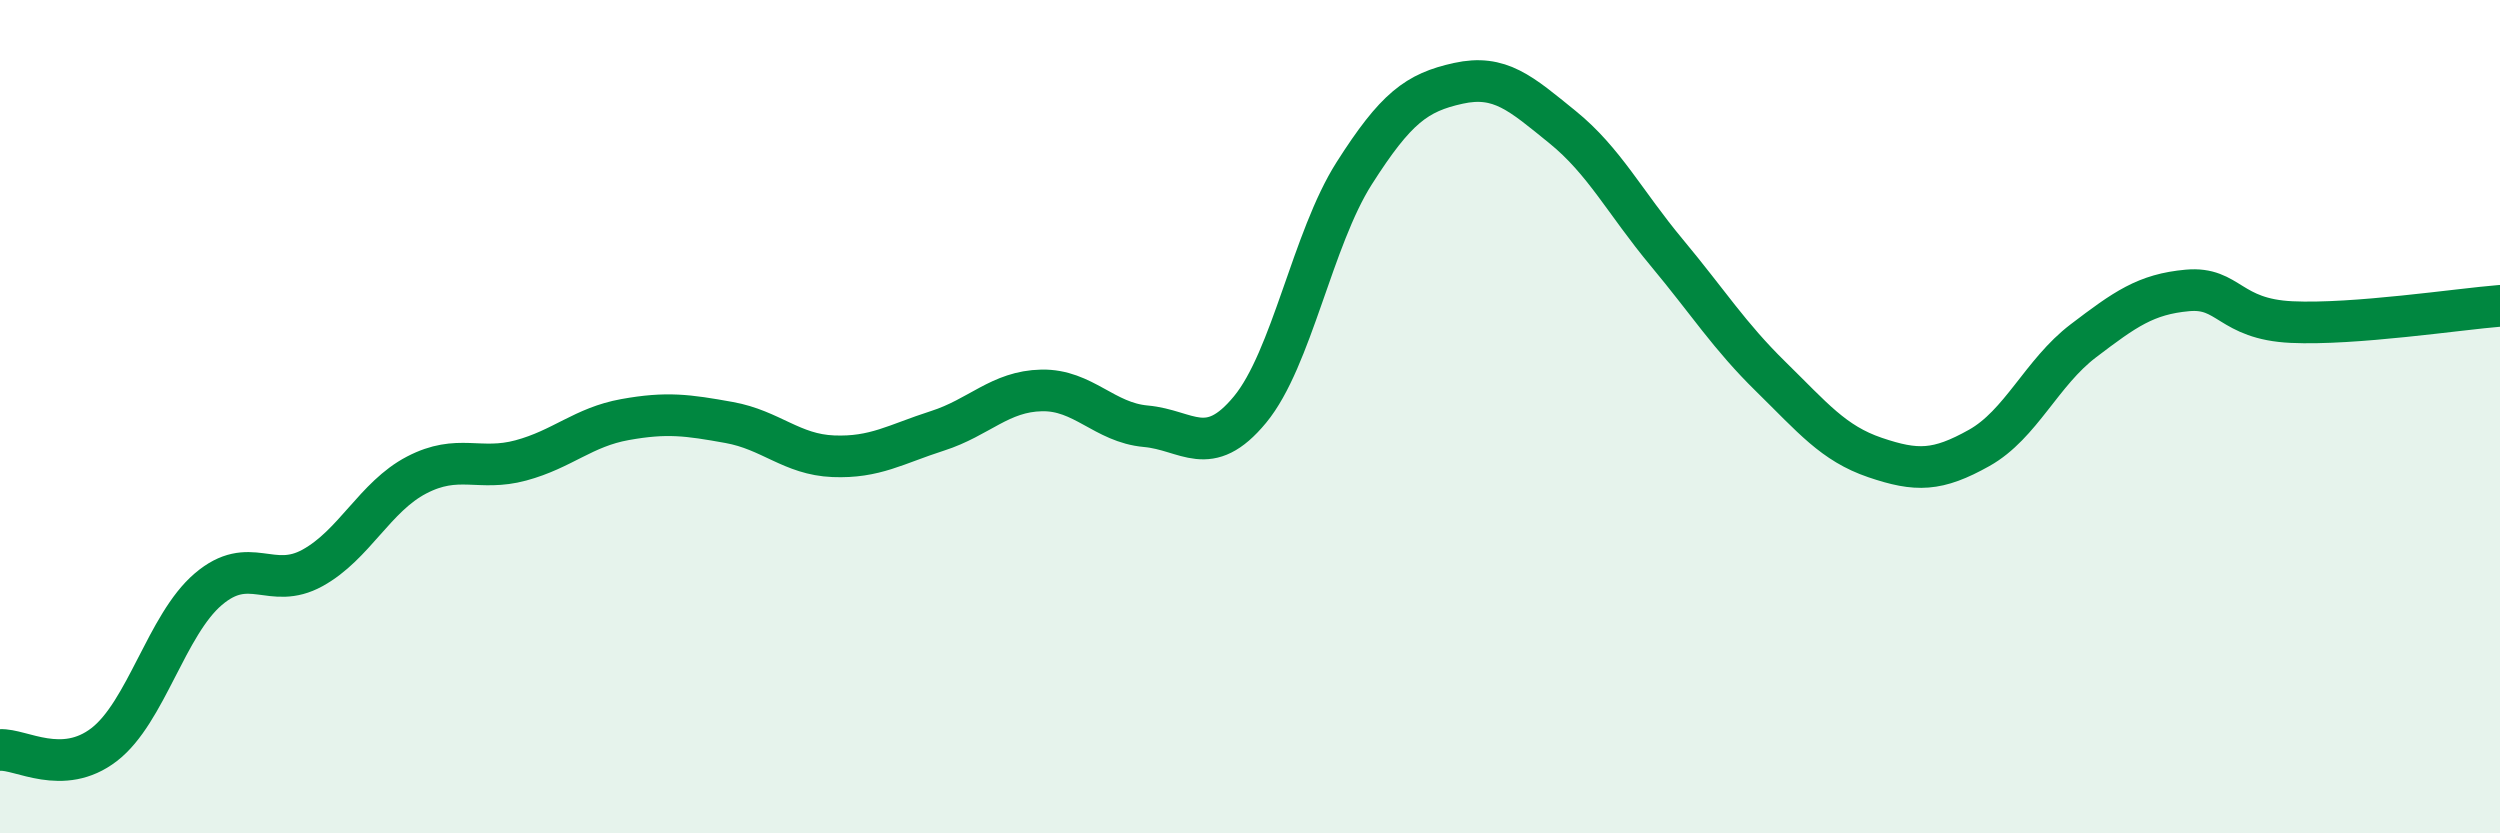 
    <svg width="60" height="20" viewBox="0 0 60 20" xmlns="http://www.w3.org/2000/svg">
      <path
        d="M 0,18 C 0.5,17.97 1.5,18.64 2.5,17.87 C 3.5,17.1 4,14.99 5,14.14 C 6,13.29 6.5,14.18 7.5,13.63 C 8.5,13.08 9,11.92 10,11.4 C 11,10.88 11.5,11.32 12.5,11.05 C 13.5,10.78 14,10.25 15,10.07 C 16,9.89 16.5,9.96 17.5,10.14 C 18.5,10.32 19,10.91 20,10.95 C 21,10.99 21.5,10.66 22.5,10.34 C 23.5,10.02 24,9.39 25,9.37 C 26,9.35 26.5,10.14 27.5,10.23 C 28.5,10.32 29,11.04 30,9.83 C 31,8.62 31.5,5.73 32.5,4.16 C 33.5,2.59 34,2.22 35,2 C 36,1.78 36.5,2.24 37.5,3.05 C 38.5,3.86 39,4.86 40,6.06 C 41,7.26 41.5,8.06 42.5,9.04 C 43.5,10.02 44,10.64 45,10.98 C 46,11.32 46.5,11.31 47.5,10.75 C 48.5,10.19 49,8.94 50,8.18 C 51,7.42 51.5,7.06 52.5,6.97 C 53.5,6.88 53.5,7.66 55,7.73 C 56.5,7.8 59,7.42 60,7.34L60 20L0 20Z"
        fill="#008740"
        opacity="0.1"
        stroke-linecap="round"
        stroke-linejoin="round"
      />
      <path
        d="M 0,18 C 0.5,17.97 1.5,18.64 2.5,17.87 C 3.5,17.1 4,14.99 5,14.14 C 6,13.29 6.5,14.18 7.5,13.63 C 8.5,13.08 9,11.92 10,11.4 C 11,10.88 11.5,11.32 12.5,11.05 C 13.5,10.78 14,10.25 15,10.07 C 16,9.89 16.5,9.96 17.5,10.14 C 18.5,10.32 19,10.91 20,10.95 C 21,10.99 21.5,10.66 22.5,10.34 C 23.5,10.02 24,9.39 25,9.37 C 26,9.35 26.5,10.14 27.5,10.23 C 28.5,10.32 29,11.04 30,9.83 C 31,8.62 31.5,5.73 32.5,4.16 C 33.5,2.59 34,2.22 35,2 C 36,1.78 36.5,2.24 37.5,3.05 C 38.5,3.86 39,4.86 40,6.06 C 41,7.26 41.5,8.06 42.5,9.04 C 43.5,10.02 44,10.64 45,10.98 C 46,11.32 46.5,11.31 47.5,10.75 C 48.5,10.19 49,8.94 50,8.18 C 51,7.42 51.5,7.06 52.5,6.97 C 53.5,6.88 53.5,7.66 55,7.73 C 56.5,7.8 59,7.42 60,7.34"
        stroke="#008740"
        stroke-width="1"
        fill="none"
        stroke-linecap="round"
        stroke-linejoin="round"
      />
    </svg>
  